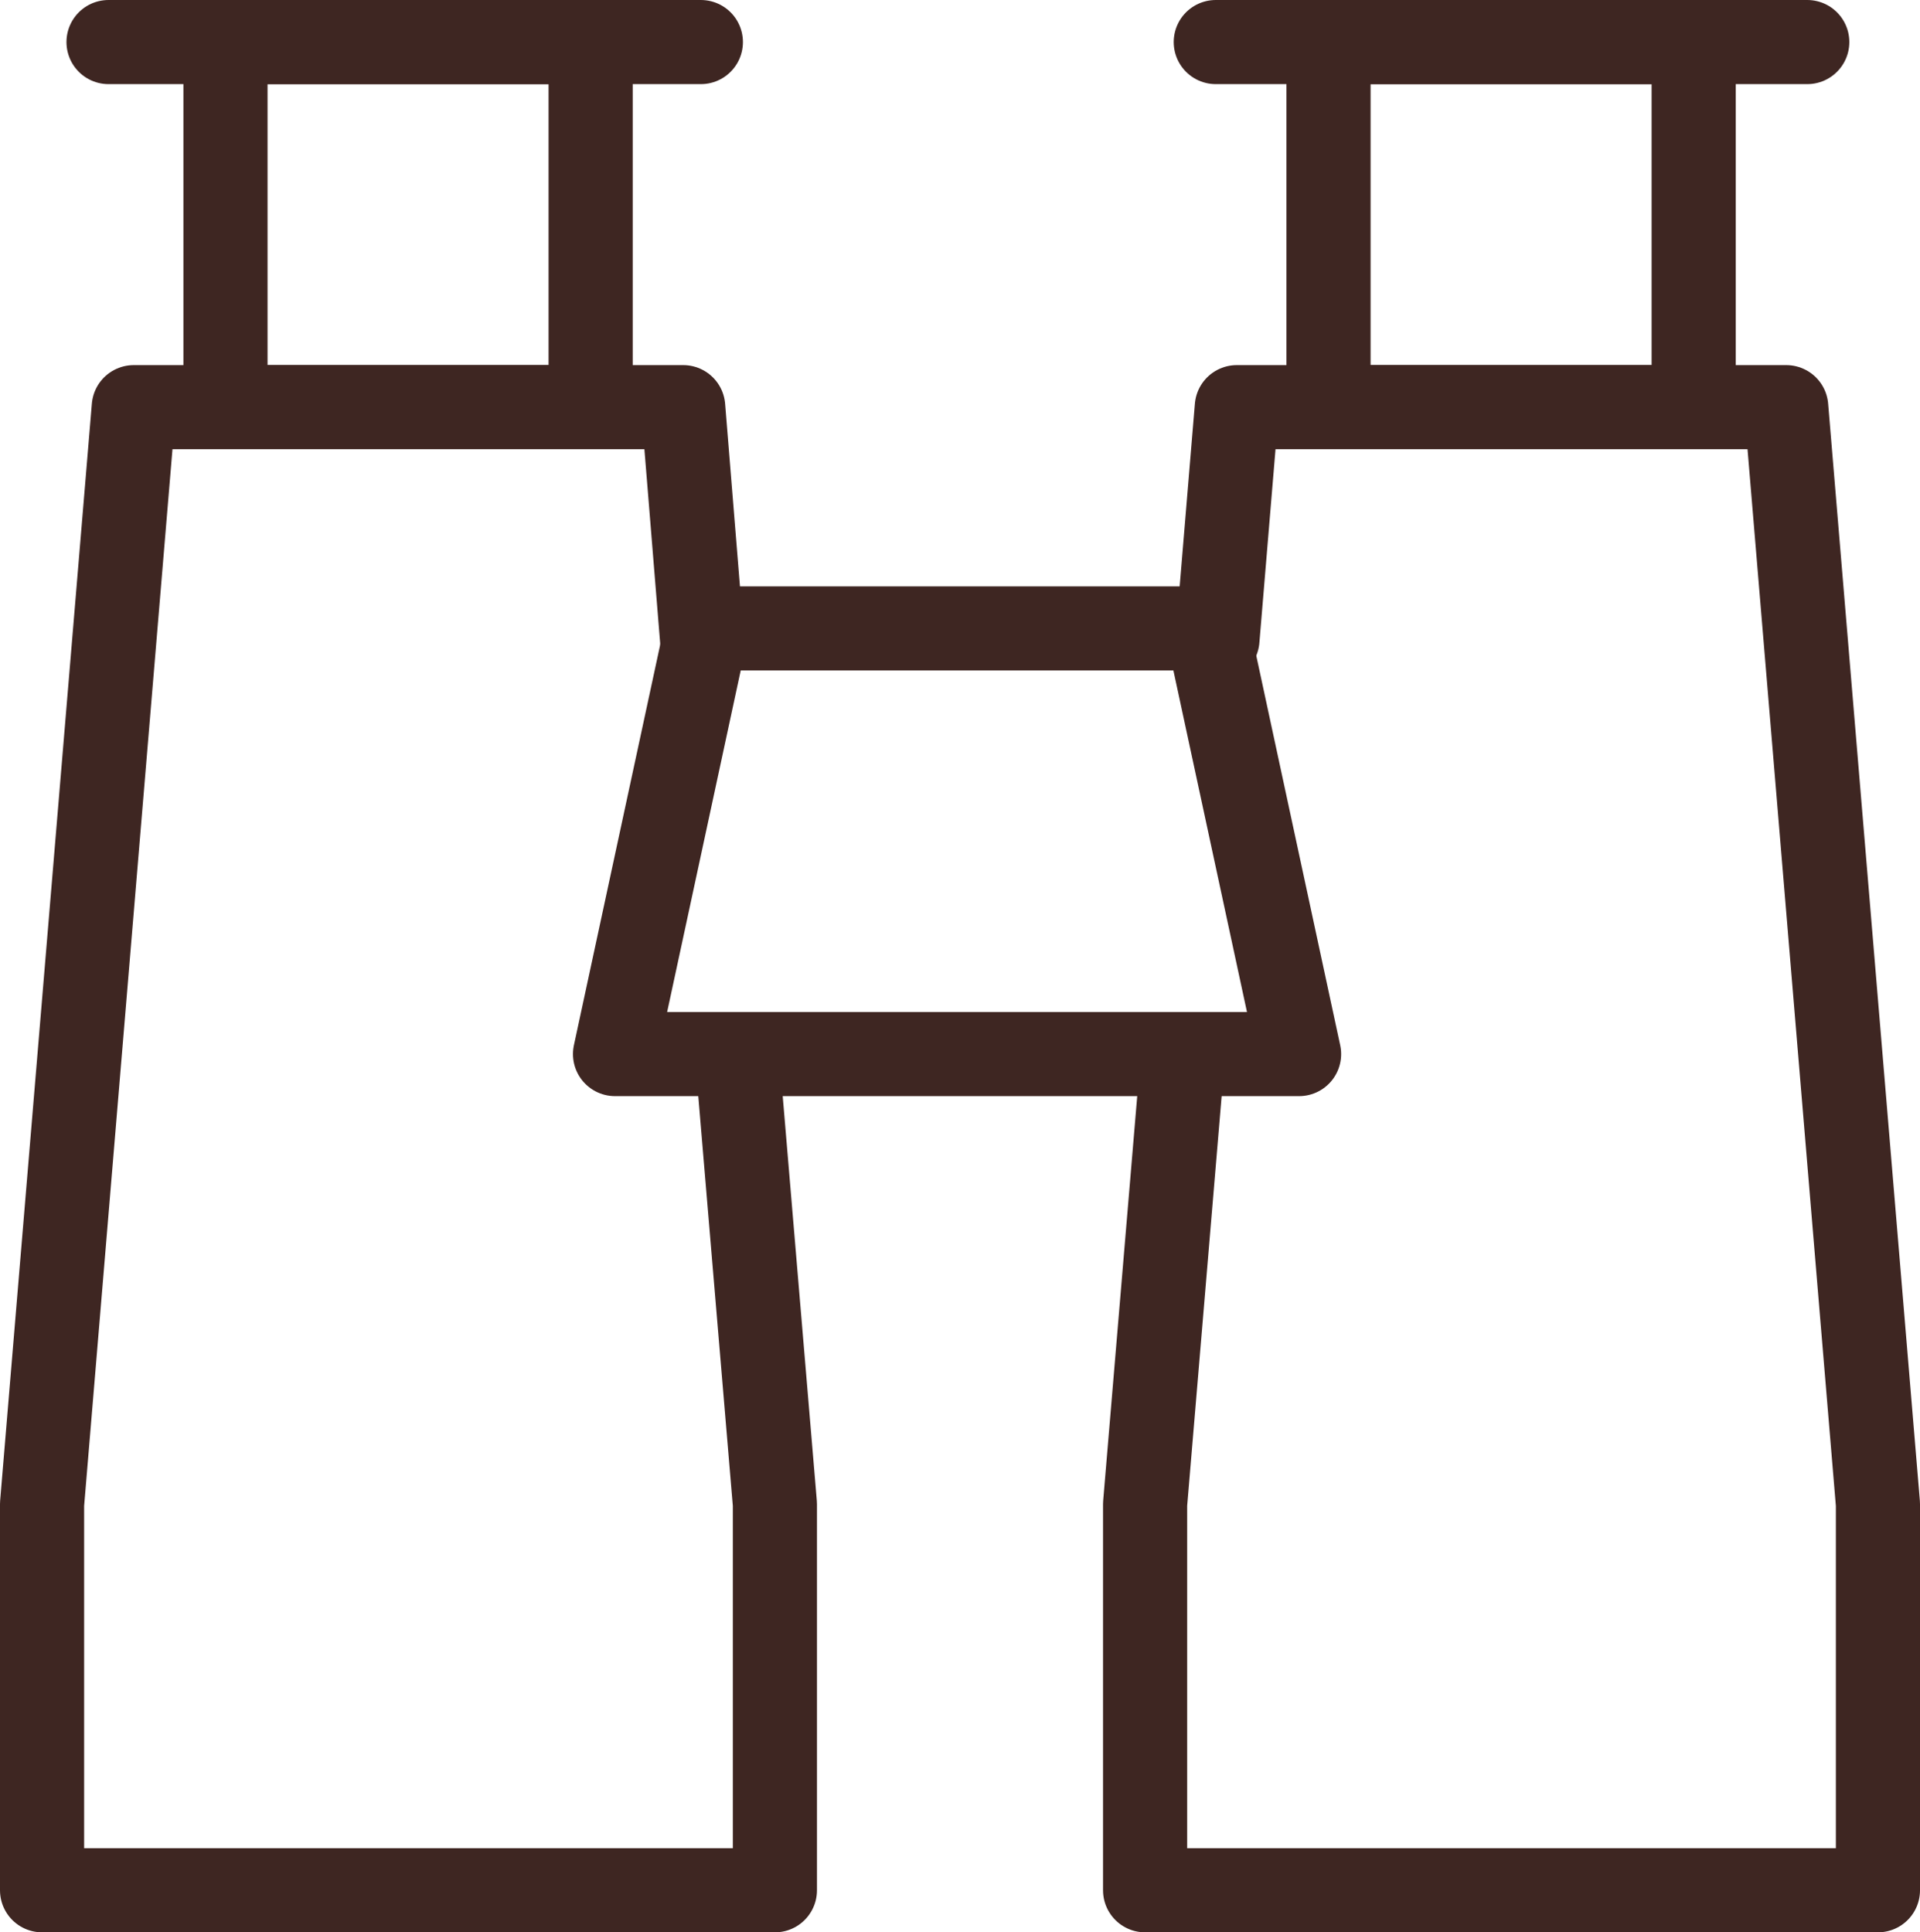 <?xml version="1.0" encoding="UTF-8"?>
<svg id="Warstwa_2" data-name="Warstwa 2" xmlns="http://www.w3.org/2000/svg" viewBox="0 0 22.82 22.97">
  <defs>
    <style>
      .cls-1 {
        fill: none;
        stroke: #3e2622;
        stroke-linecap: round;
        stroke-linejoin: round;
      }
    </style>
  </defs>
  <g id="ikony">
    <g>
      <polyline class="cls-1" points="8.78 12.78 9.21 17.88 9.21 22.47 .5 22.47 .5 17.88 1.59 4.84 8.12 4.84 8.35 7.67"/>
      <polyline class="cls-1" points="14.47 7.6 14.7 4.84 21.23 4.84 22.32 17.88 22.32 22.47 13.61 22.47 13.61 17.88 14.04 12.77"/>
      <rect class="cls-1" x="2.68" y=".5" width="4.34" height="4.34"/>
      <rect class="cls-1" x="15.79" y=".5" width="4.34" height="4.34"/>
      <polygon class="cls-1" points="15.44 12.53 7.31 12.53 8.4 7.47 14.35 7.47 15.44 12.53"/>
      <line class="cls-1" x1="1.29" y1=".5" x2="8.33" y2=".5"/>
      <line class="cls-1" x1="14.45" y1=".5" x2="21.48" y2=".5"/>
    </g>
  </g>
</svg>